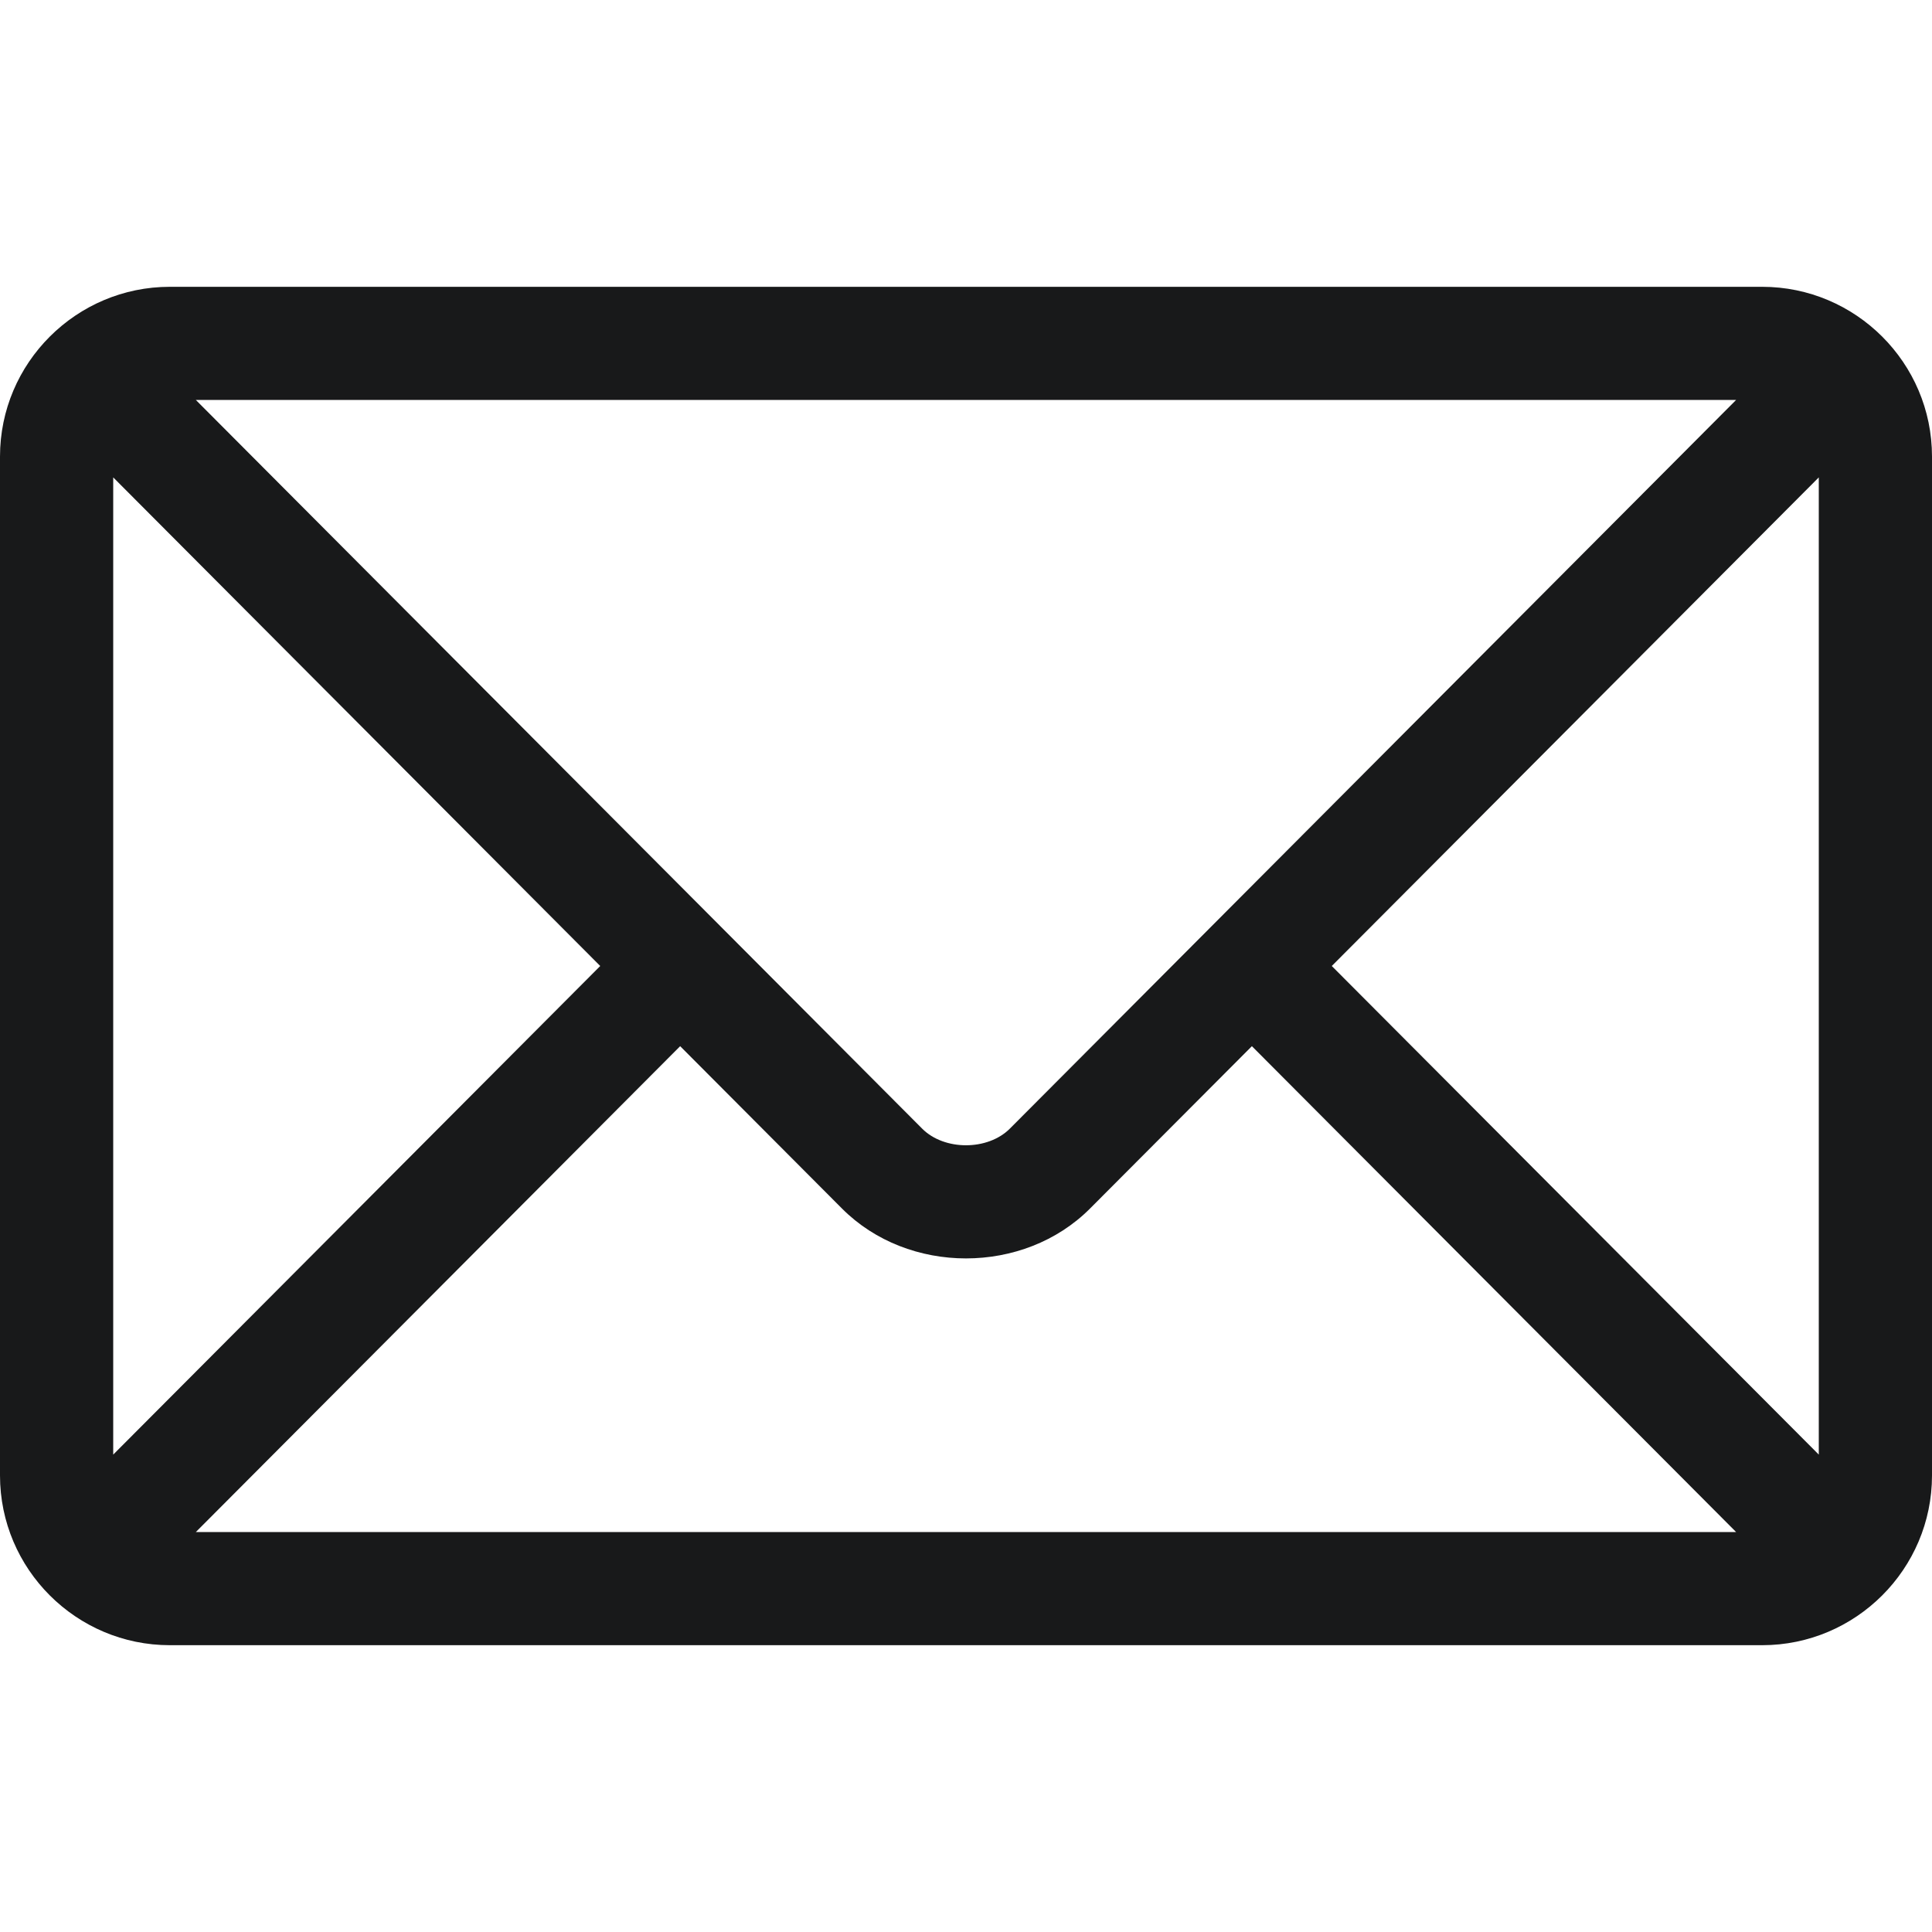 <svg width="40" height="40" viewBox="0 0 40 40" fill="none" xmlns="http://www.w3.org/2000/svg">
<path d="M36.484 5.938H3.516C1.581 5.938 0 7.512 0 9.453V30.547C0 32.489 1.582 34.062 3.516 34.062H36.484C38.419 34.062 40 32.488 40 30.547V9.453C40 7.511 38.418 5.938 36.484 5.938ZM35.944 8.281C34.808 9.422 21.457 22.816 20.908 23.367C20.45 23.826 19.55 23.827 19.092 23.367L4.055 8.281H35.944ZM2.344 30.116V9.884L12.427 20L2.344 30.116ZM4.055 31.719L14.082 21.66L17.432 25.021C18.805 26.399 21.196 26.398 22.568 25.021L25.919 21.66L35.944 31.719H4.055ZM37.656 30.116L27.573 20L37.656 9.884V30.116Z" fill="#18191A"/>
</svg>
